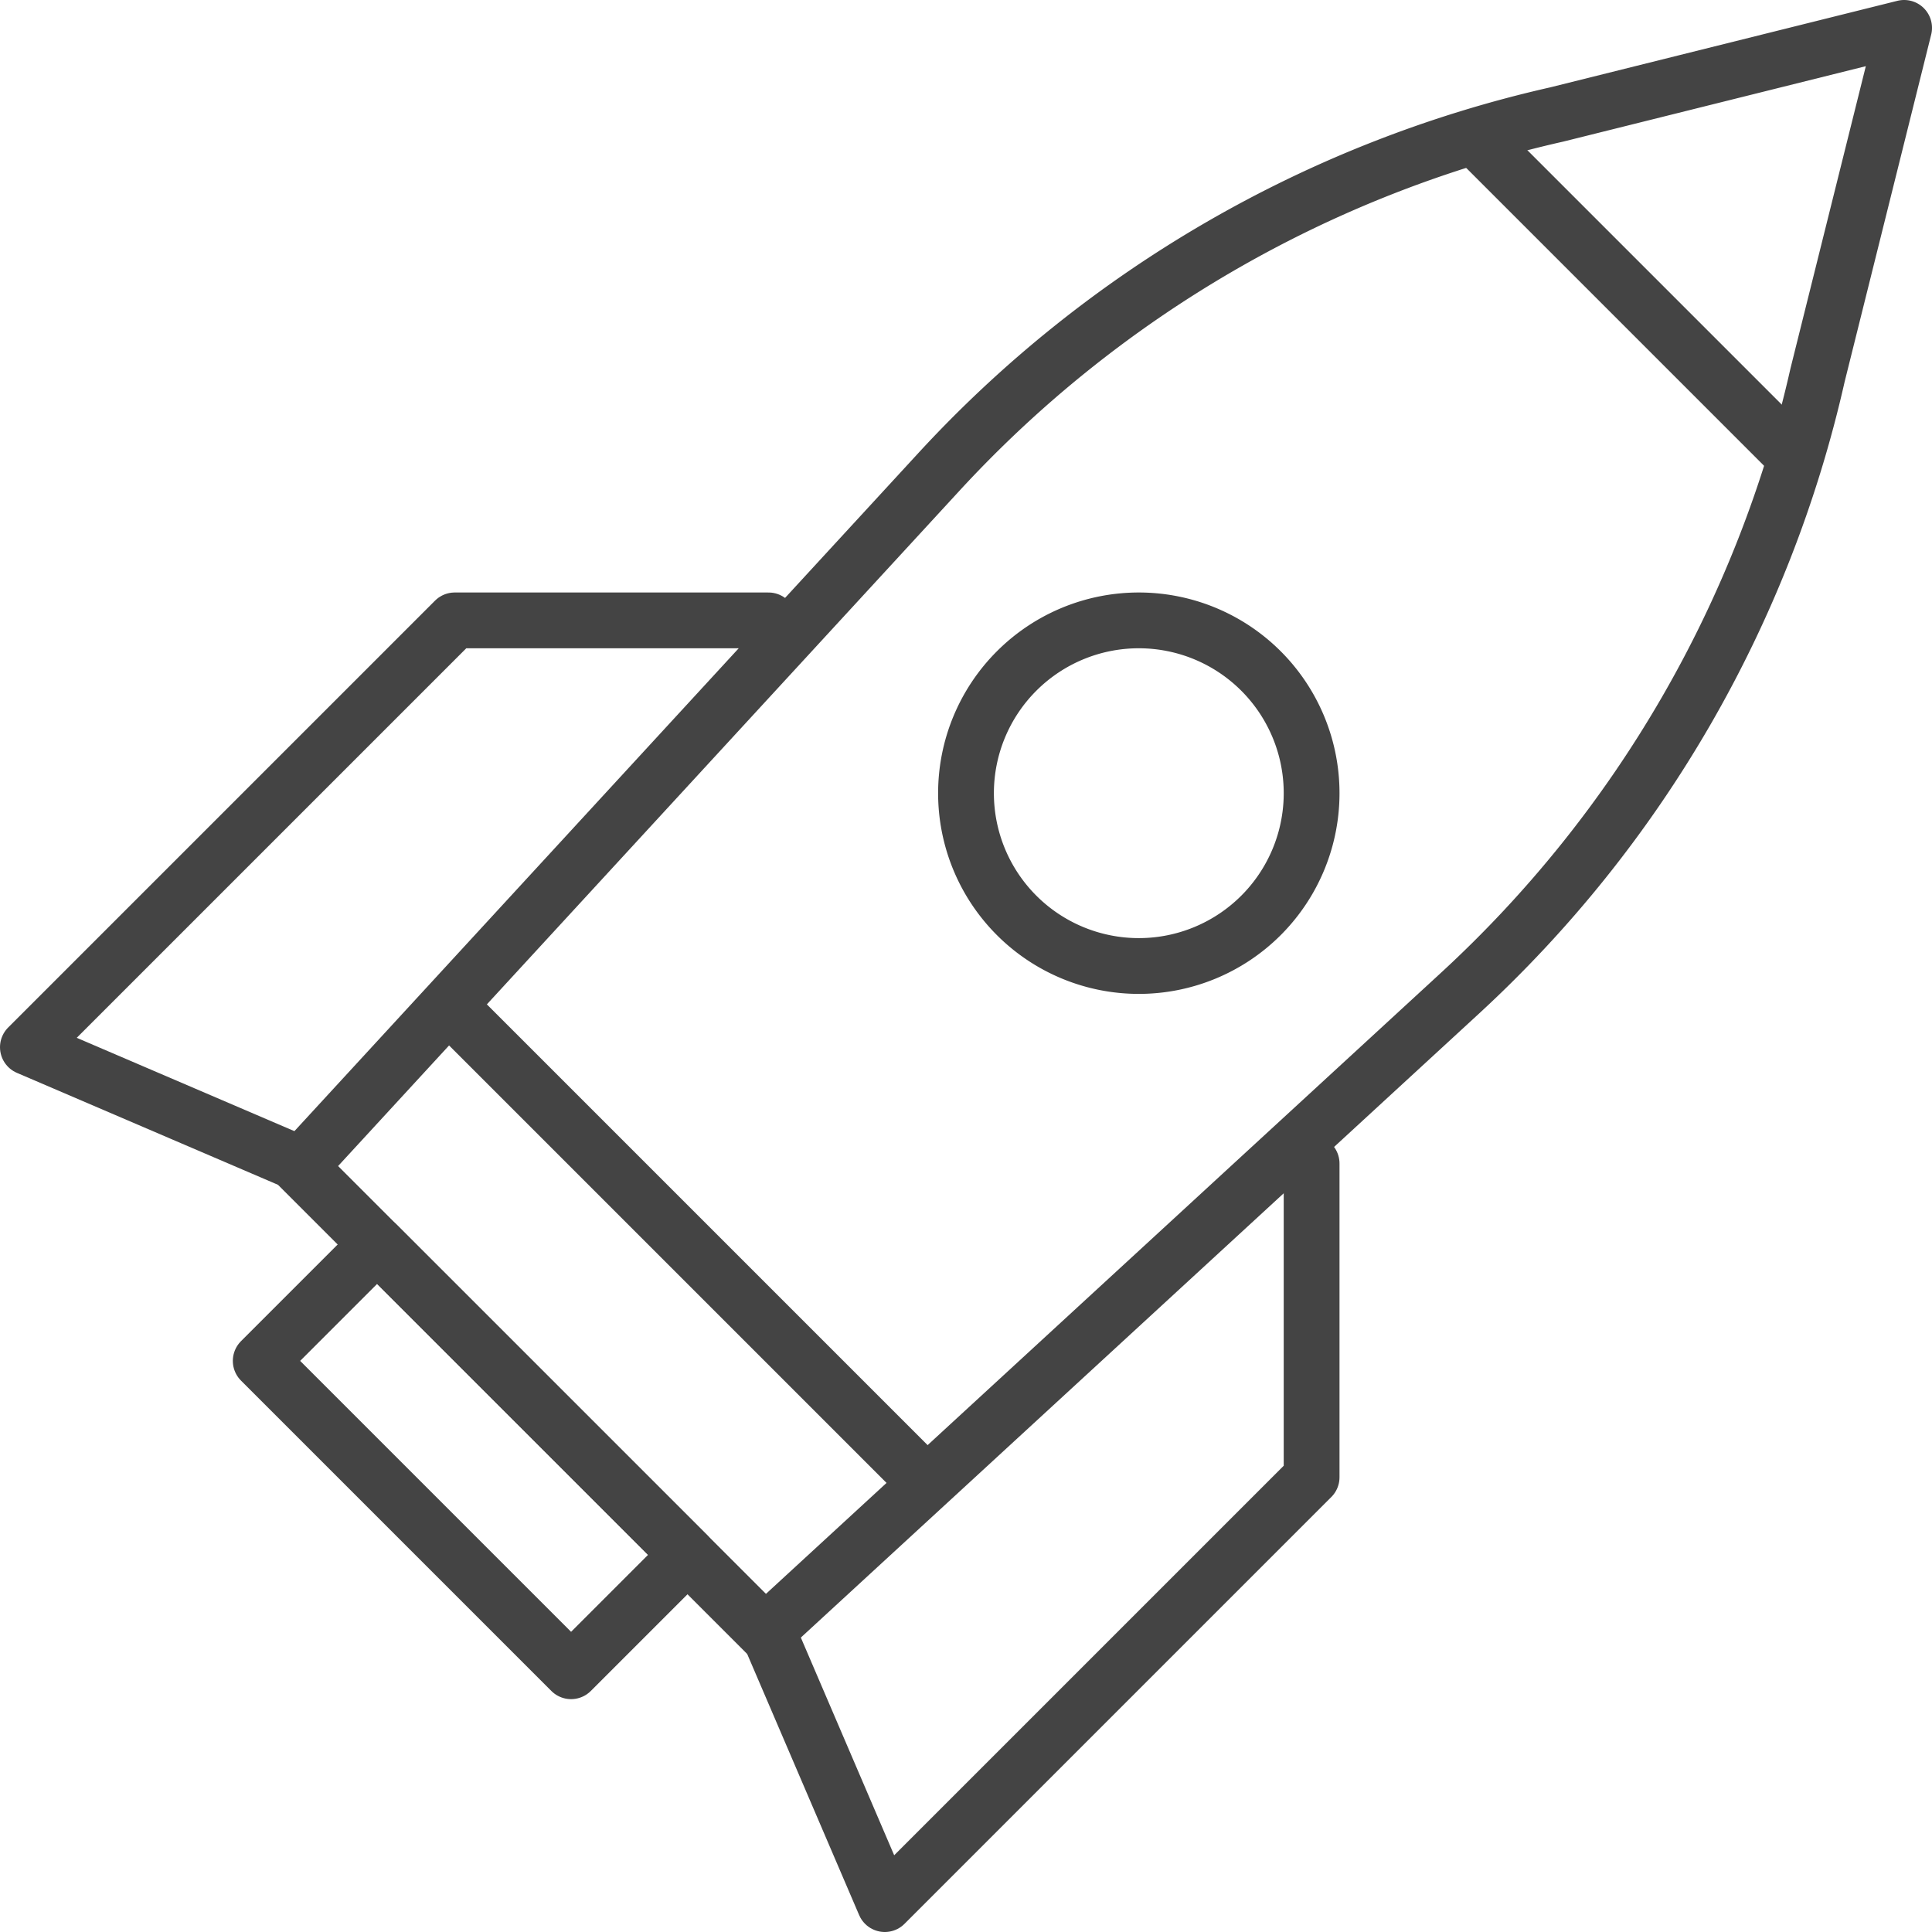 <svg xmlns="http://www.w3.org/2000/svg" width="51.954" height="51.954" viewBox="0 0 51.954 51.954">
  <g id="Grupo_655" data-name="Grupo 655" transform="translate(-34.25 -102.25)">
    <g id="icon" transform="translate(35 103)">
      <g id="Grupo_654" data-name="Grupo 654">
        <path id="Trazado_3059" data-name="Trazado 3059" d="M53.023,146.15,40.5,133.628,57.69,114.946a32.224,32.224,0,0,1,16.622-9.618L83.651,103l-2.328,9.339a32.224,32.224,0,0,1-9.618,16.622Z" transform="translate(-33.197 -103)" fill="none" stroke="#444" stroke-linecap="round" stroke-linejoin="round" stroke-width="1.5"/>
        <rect id="Rectángulo_1261" data-name="Rectángulo 1261" width="4.427" height="11.805" transform="matrix(0.707, -0.707, 0.707, 0.707, 6.261, 35.846)" fill="none" stroke="#444" stroke-linecap="round" stroke-linejoin="round" stroke-width="1.5"/>
        <path id="Trazado_3060" data-name="Trazado 3060" d="M42.3,129.608l-7.3-3.13L46.478,115h8.438" transform="translate(-35 -99.067)" fill="none" stroke="#444" stroke-linecap="round" stroke-linejoin="round" stroke-width="1.5"/>
        <path id="Trazado_3061" data-name="Trazado 3061" d="M64.606,126v8.438L53.128,145.916l-3.13-7.3" transform="translate(-30.085 -95.462)" fill="none" stroke="#444" stroke-linecap="round" stroke-linejoin="round" stroke-width="1.5"/>
        <path id="Trazado_3062" data-name="Trazado 3062" d="M61.933,122.933a4.647,4.647,0,1,1,0-6.572A4.647,4.647,0,0,1,61.933,122.933Z" transform="translate(-28.773 -99.067)" fill="none" stroke="#444" stroke-linecap="round" stroke-linejoin="round" stroke-width="1.5"/>
        <line id="Línea_57" data-name="Línea 57" x2="12.521" y2="12.521" transform="translate(11.478 26.455)" fill="none" stroke="#444" stroke-linecap="round" stroke-linejoin="round" stroke-width="1.5"/>
        <line id="Línea_58" data-name="Línea 58" x2="8.348" y2="8.348" transform="translate(39.04 3.067)" fill="none" stroke="#444" stroke-linecap="round" stroke-linejoin="round" stroke-width="1.5"/>
      </g>
    </g>
  </g>
</svg>

